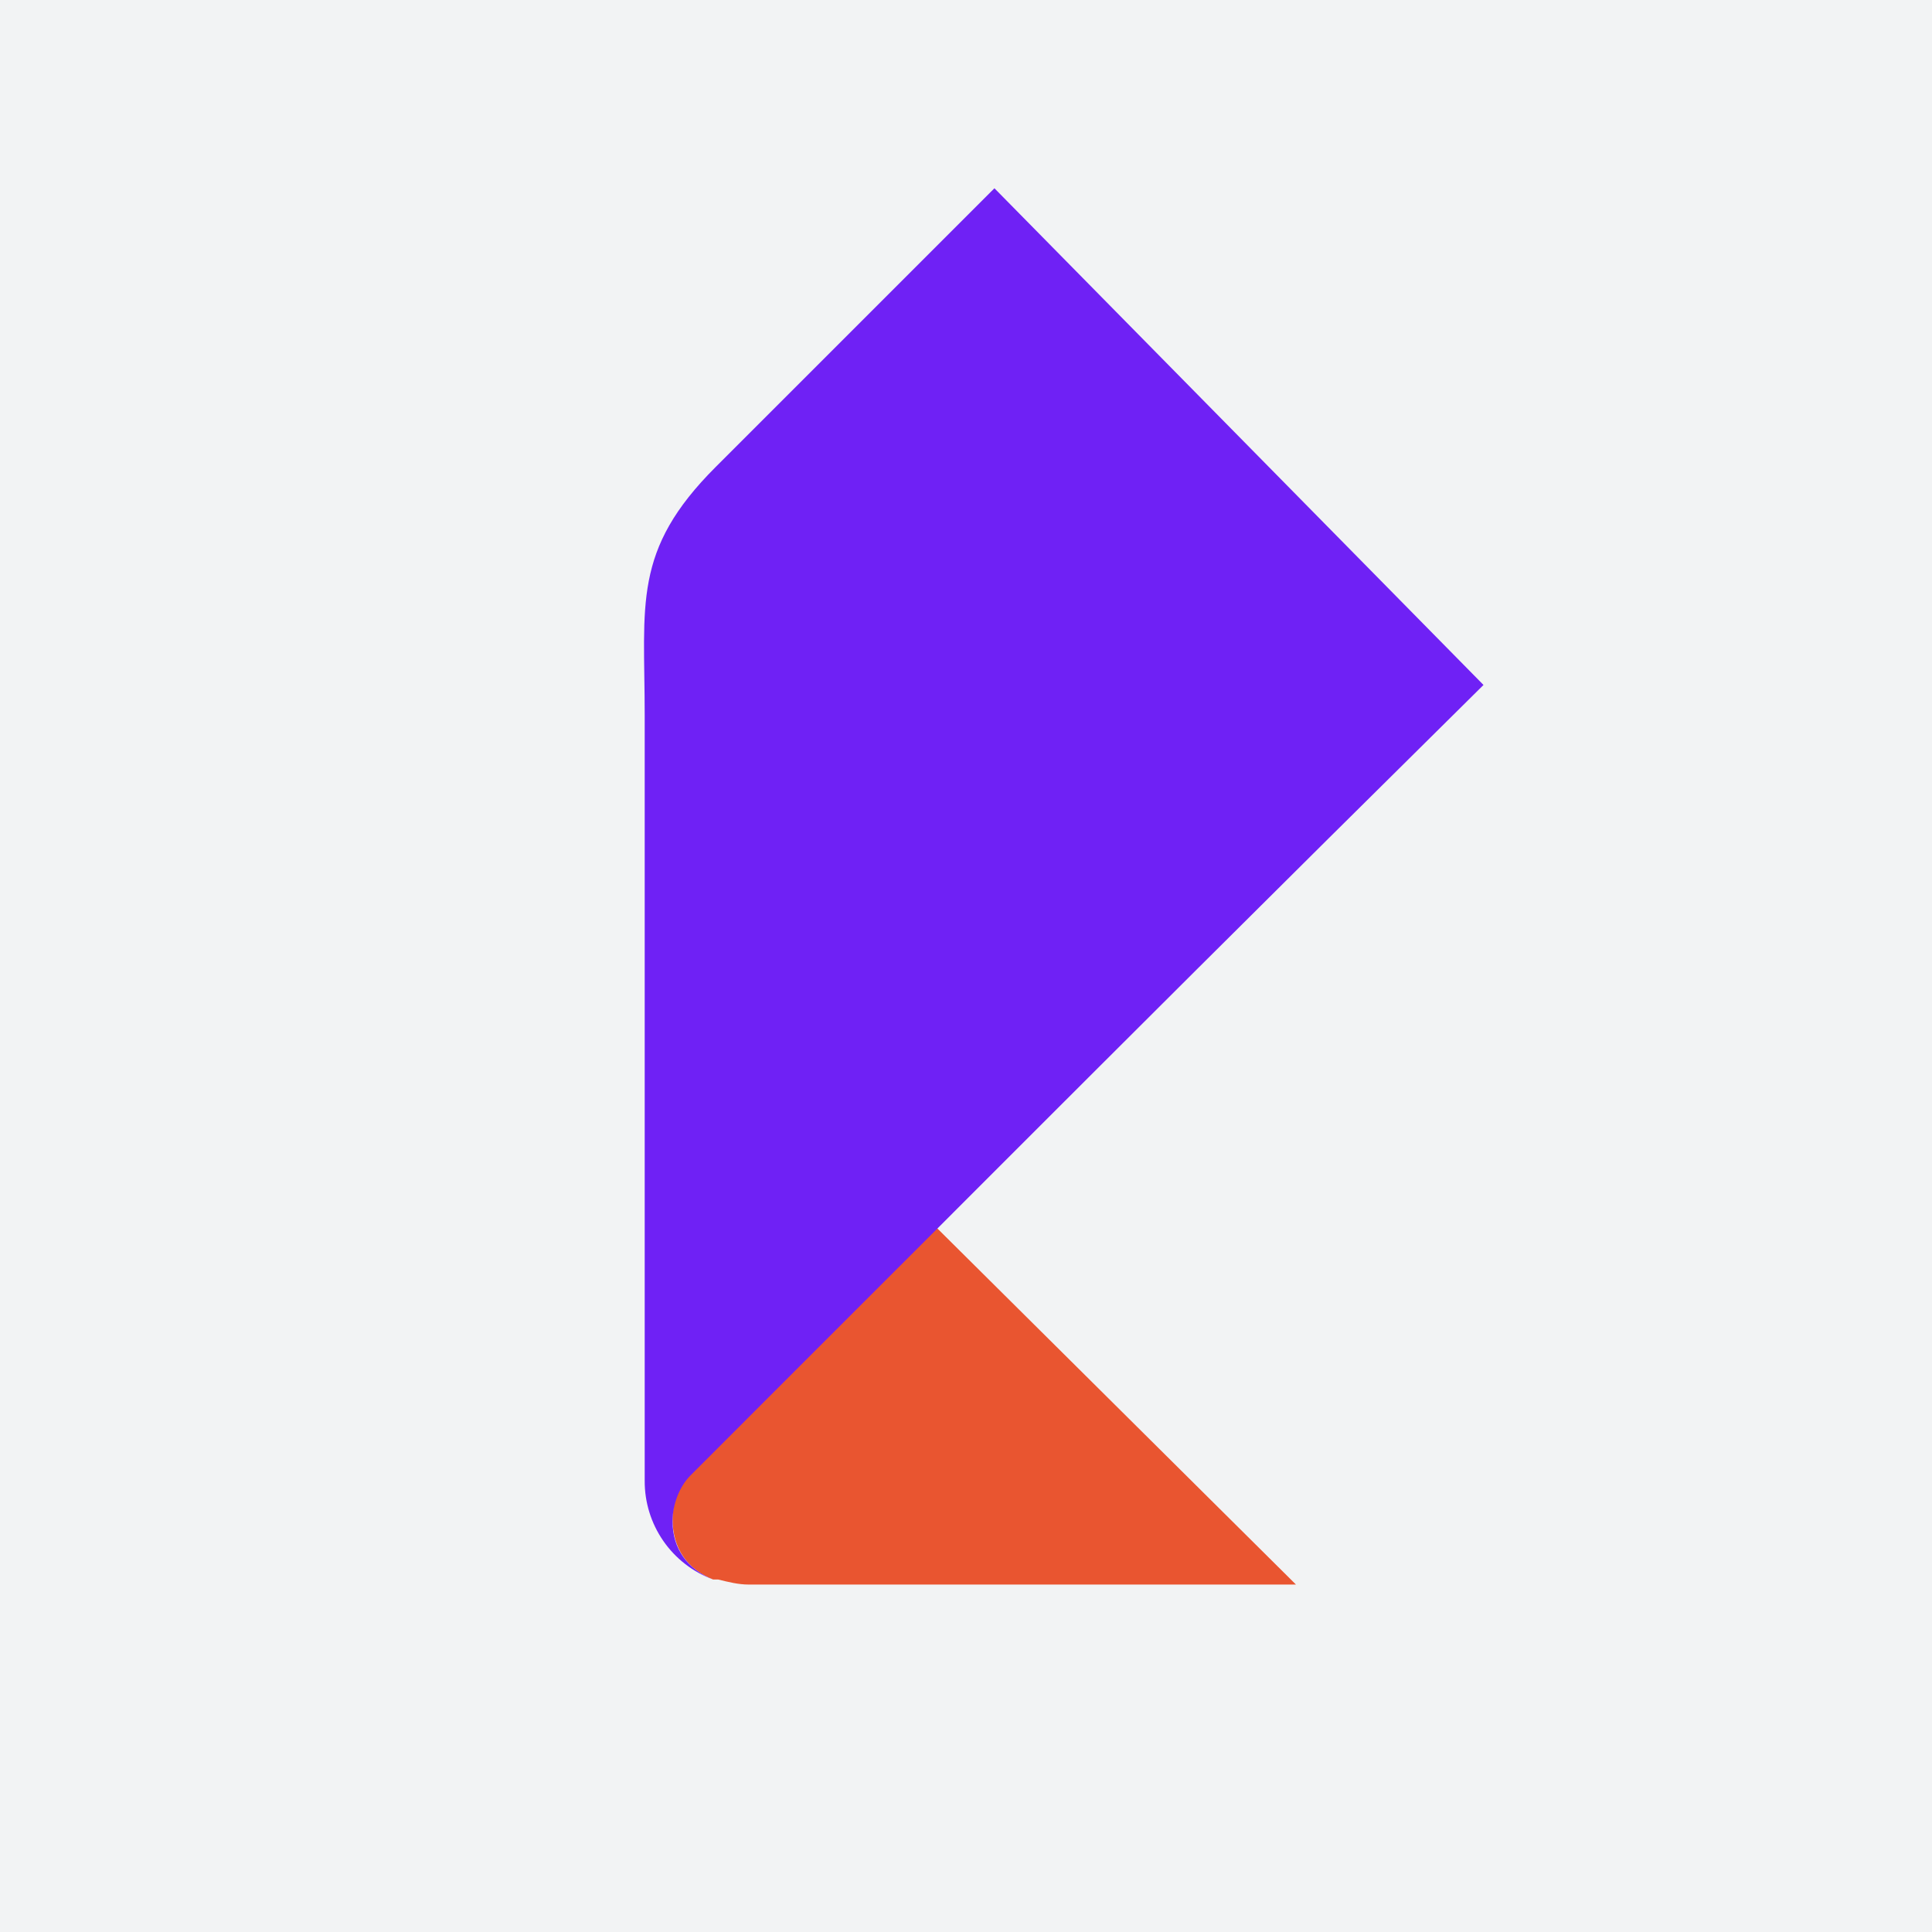 <svg width="56" height="56" viewBox="0 0 56 56" fill="none" xmlns="http://www.w3.org/2000/svg">
<rect width="56" height="56" fill="#F2F3F4"/>
<path fill-rule="evenodd" clip-rule="evenodd" d="M20.671 45.783H20.817C21.111 45.856 21.405 45.929 21.698 45.929H37.564L27.134 35.572L23.02 39.686L21.111 41.596L20.009 42.698C19.715 43.064 19.494 43.505 19.494 44.02C19.494 44.901 19.935 45.488 20.671 45.783Z" fill="#E95530"/>
<path fill-rule="evenodd" clip-rule="evenodd" d="M19.494 44.093C19.494 43.579 19.715 43.064 20.01 42.771L21.111 41.669L23.02 39.759L27.134 35.646L28.97 33.809C32.055 30.724 36.462 26.317 43 19.854L28.824 5.457L20.744 13.536C18.32 15.96 18.687 17.503 18.687 20.735V42.918C18.683 43.542 18.871 44.151 19.226 44.664C19.581 45.177 20.085 45.568 20.671 45.783C19.935 45.488 19.494 44.901 19.494 44.093Z" fill="#6F21F5"/>
</svg>
